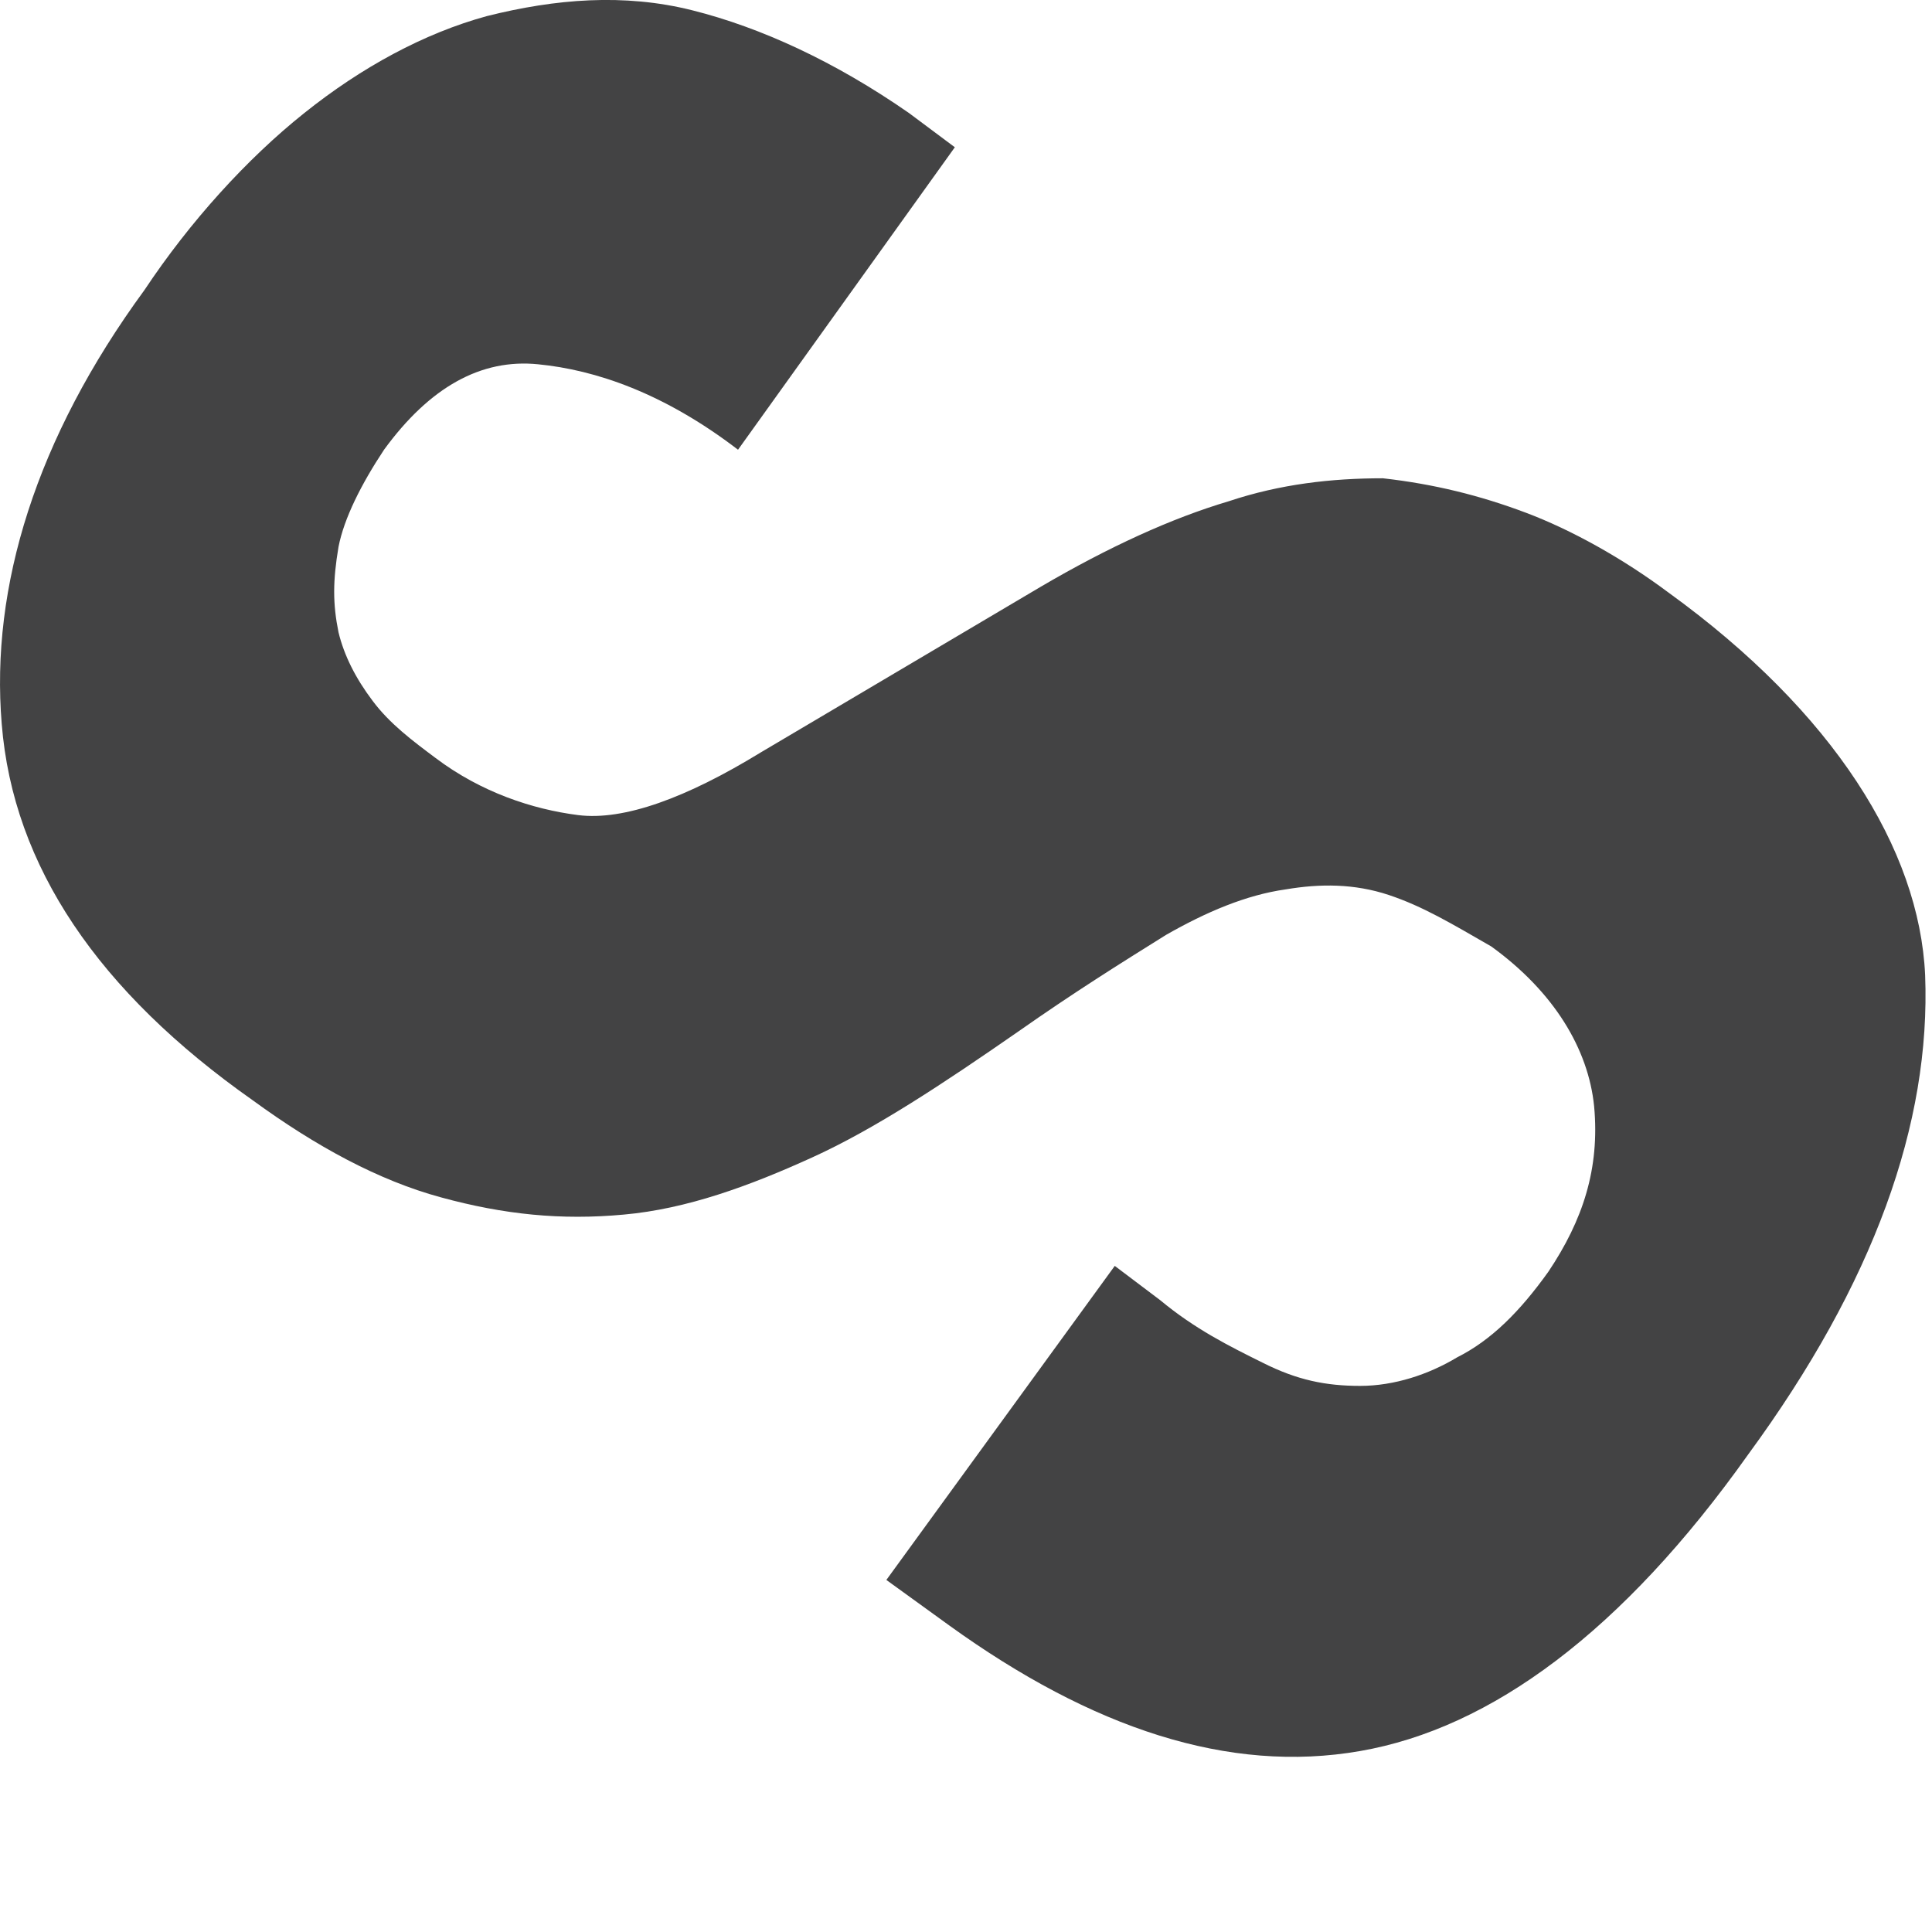 <?xml version="1.0" encoding="utf-8"?>
<svg xmlns="http://www.w3.org/2000/svg" fill="none" height="100%" overflow="visible" preserveAspectRatio="none" style="display: block;" viewBox="0 0 9 9" width="100%">
<path d="M7.772 2.76C7.559 2.601 7.32 2.468 7.107 2.388C6.894 2.308 6.681 2.255 6.442 2.228C6.203 2.228 5.964 2.255 5.724 2.335C5.458 2.414 5.166 2.547 4.847 2.734L3.544 3.505C3.198 3.717 2.906 3.824 2.693 3.797C2.481 3.77 2.241 3.691 2.029 3.531C1.922 3.451 1.816 3.372 1.736 3.265C1.656 3.159 1.603 3.053 1.577 2.946C1.55 2.813 1.55 2.707 1.577 2.547C1.603 2.414 1.683 2.255 1.789 2.095C2.002 1.803 2.241 1.67 2.507 1.697C2.773 1.723 3.092 1.83 3.438 2.095L4.448 0.686L4.235 0.527C3.89 0.287 3.544 0.128 3.225 0.048C2.906 -0.032 2.587 -0.005 2.268 0.075C1.975 0.155 1.683 0.314 1.417 0.527C1.151 0.739 0.885 1.032 0.673 1.351C0.167 2.042 -0.045 2.734 0.008 3.372C0.061 4.036 0.46 4.621 1.178 5.126C1.47 5.339 1.763 5.499 2.055 5.578C2.348 5.658 2.614 5.685 2.906 5.658C3.198 5.632 3.491 5.525 3.783 5.392C4.076 5.259 4.395 5.047 4.741 4.807C5.006 4.621 5.219 4.488 5.432 4.355C5.618 4.249 5.804 4.169 5.99 4.143C6.15 4.116 6.309 4.116 6.469 4.169C6.628 4.222 6.761 4.302 6.947 4.409C7.24 4.621 7.399 4.887 7.426 5.153C7.453 5.445 7.373 5.685 7.213 5.924C7.08 6.11 6.947 6.243 6.788 6.323C6.655 6.403 6.495 6.456 6.336 6.456C6.176 6.456 6.043 6.429 5.884 6.349C5.724 6.27 5.565 6.19 5.405 6.057L5.193 5.897L4.129 7.36L4.422 7.572C5.086 8.051 5.724 8.264 6.336 8.157C6.947 8.051 7.559 7.599 8.144 6.775C8.729 5.977 8.995 5.233 8.968 4.542C8.941 3.957 8.543 3.318 7.772 2.76Z" fill="#434344" id="Vector"/>
</svg>